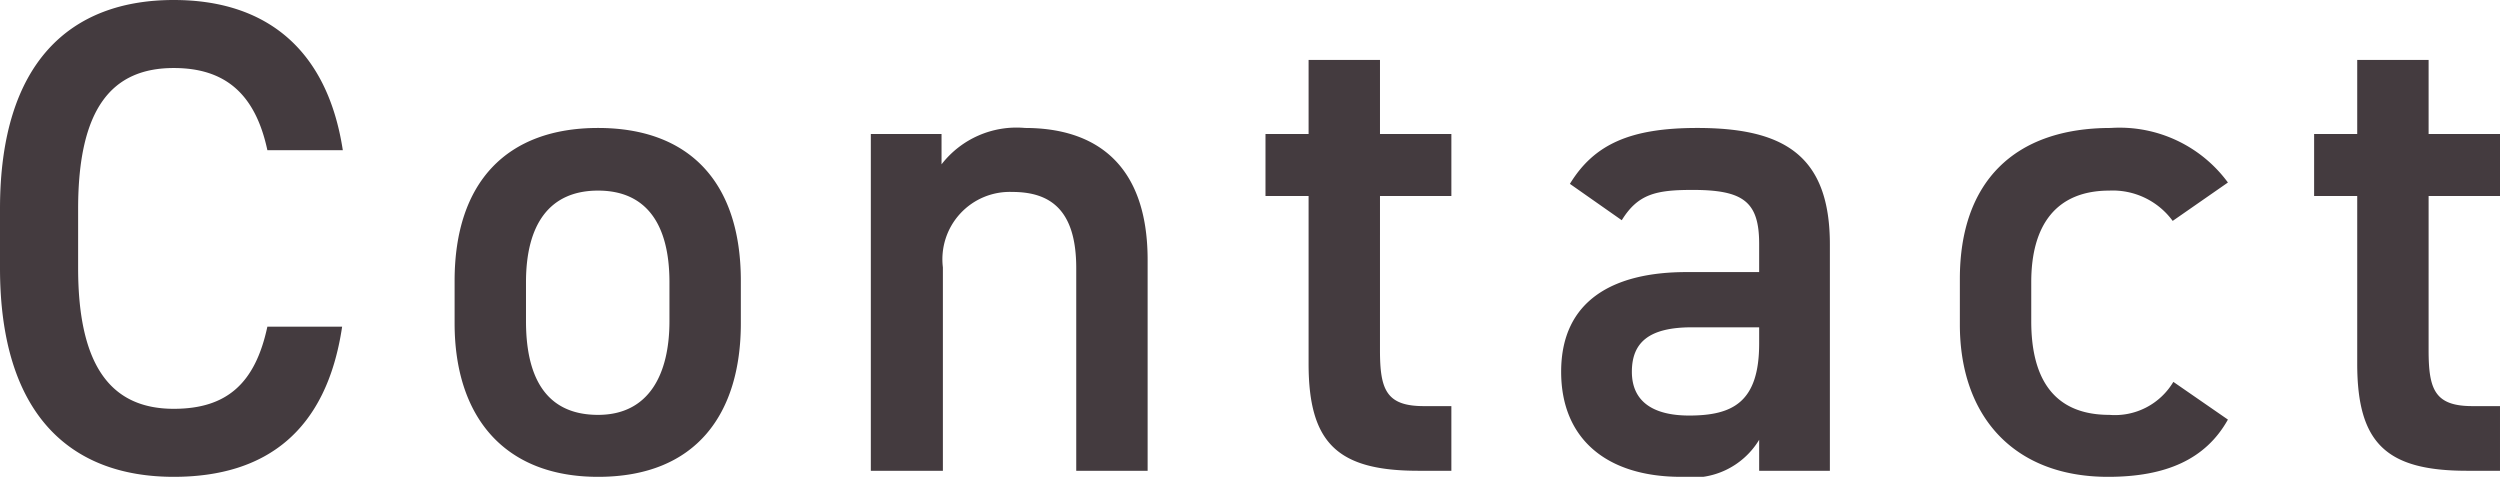 <svg xmlns="http://www.w3.org/2000/svg" width="74.24" height="14.16"><path data-name="パス 38" d="M10.18 4.46C9.72 1.46 7.9 0 5.16 0 2.08 0 0 1.86 0 6.2v1.76c0 4.34 2.08 6.2 5.16 6.2 2.74 0 4.54-1.36 5-4.46H7.94c-.36 1.68-1.2 2.44-2.78 2.44-1.84 0-2.84-1.24-2.84-4.18V6.2c0-2.98 1-4.18 2.84-4.18 1.52 0 2.42.76 2.78 2.44zM22 8.34c0-2.94-1.54-4.54-4.24-4.54S13.5 5.4 13.5 8.34V9.6c0 2.76 1.46 4.56 4.26 4.56 2.94 0 4.24-1.9 4.24-4.56zm-4.24 3.98c-1.62 0-2.14-1.22-2.14-2.78V8.38c0-1.72.7-2.72 2.14-2.72 1.42 0 2.12.98 2.12 2.72v1.16c0 1.56-.6 2.78-2.12 2.78zm8.1 1.66H28V7.94a2 2 0 012.06-2.24c1.1 0 1.9.5 1.9 2.26v6.02h2.12V7.72c0-2.88-1.58-3.92-3.64-3.92a2.816 2.816 0 00-2.48 1.08v-.9h-2.1zm11.72-8.16h1.28v4.98c0 2.36.86 3.18 3.26 3.18h.98v-1.92h-.82c-1.12 0-1.3-.5-1.3-1.66V5.82h2.12V3.98h-2.12v-2.2h-2.12v2.2h-1.28zm8.78 5.22c0 2 1.36 3.12 3.56 3.12a2.325 2.325 0 002.32-1.1v.92h2.1V7.26c0-2.66-1.38-3.46-3.94-3.46-1.98 0-3.06.48-3.78 1.66l1.54 1.08c.48-.78 1.02-.9 2.1-.9 1.5 0 1.98.34 1.98 1.6v.84h-2.16c-2.14 0-3.72.82-3.72 2.96zm5.88-.84c0 1.74-.78 2.14-2.08 2.14-1.02 0-1.7-.38-1.7-1.3 0-.88.52-1.32 1.78-1.32h2zm12.3 1.14a2.02 2.02 0 01-1.9.98c-1.76 0-2.32-1.22-2.32-2.78V8.38c0-1.72.76-2.72 2.32-2.72a2.206 2.206 0 011.88.9l1.64-1.14a3.992 3.992 0 00-3.48-1.62c-2.86 0-4.48 1.6-4.48 4.48v1.36c0 2.72 1.6 4.52 4.4 4.52 1.72 0 2.9-.52 3.56-1.7zm4.18-5.52H70v4.98c0 2.36.86 3.18 3.26 3.18h.98v-1.92h-.82c-1.12 0-1.3-.5-1.3-1.66V5.82h2.12V3.98h-2.12v-2.2H70v2.2h-1.28z" fill="#443b3f"/></svg>